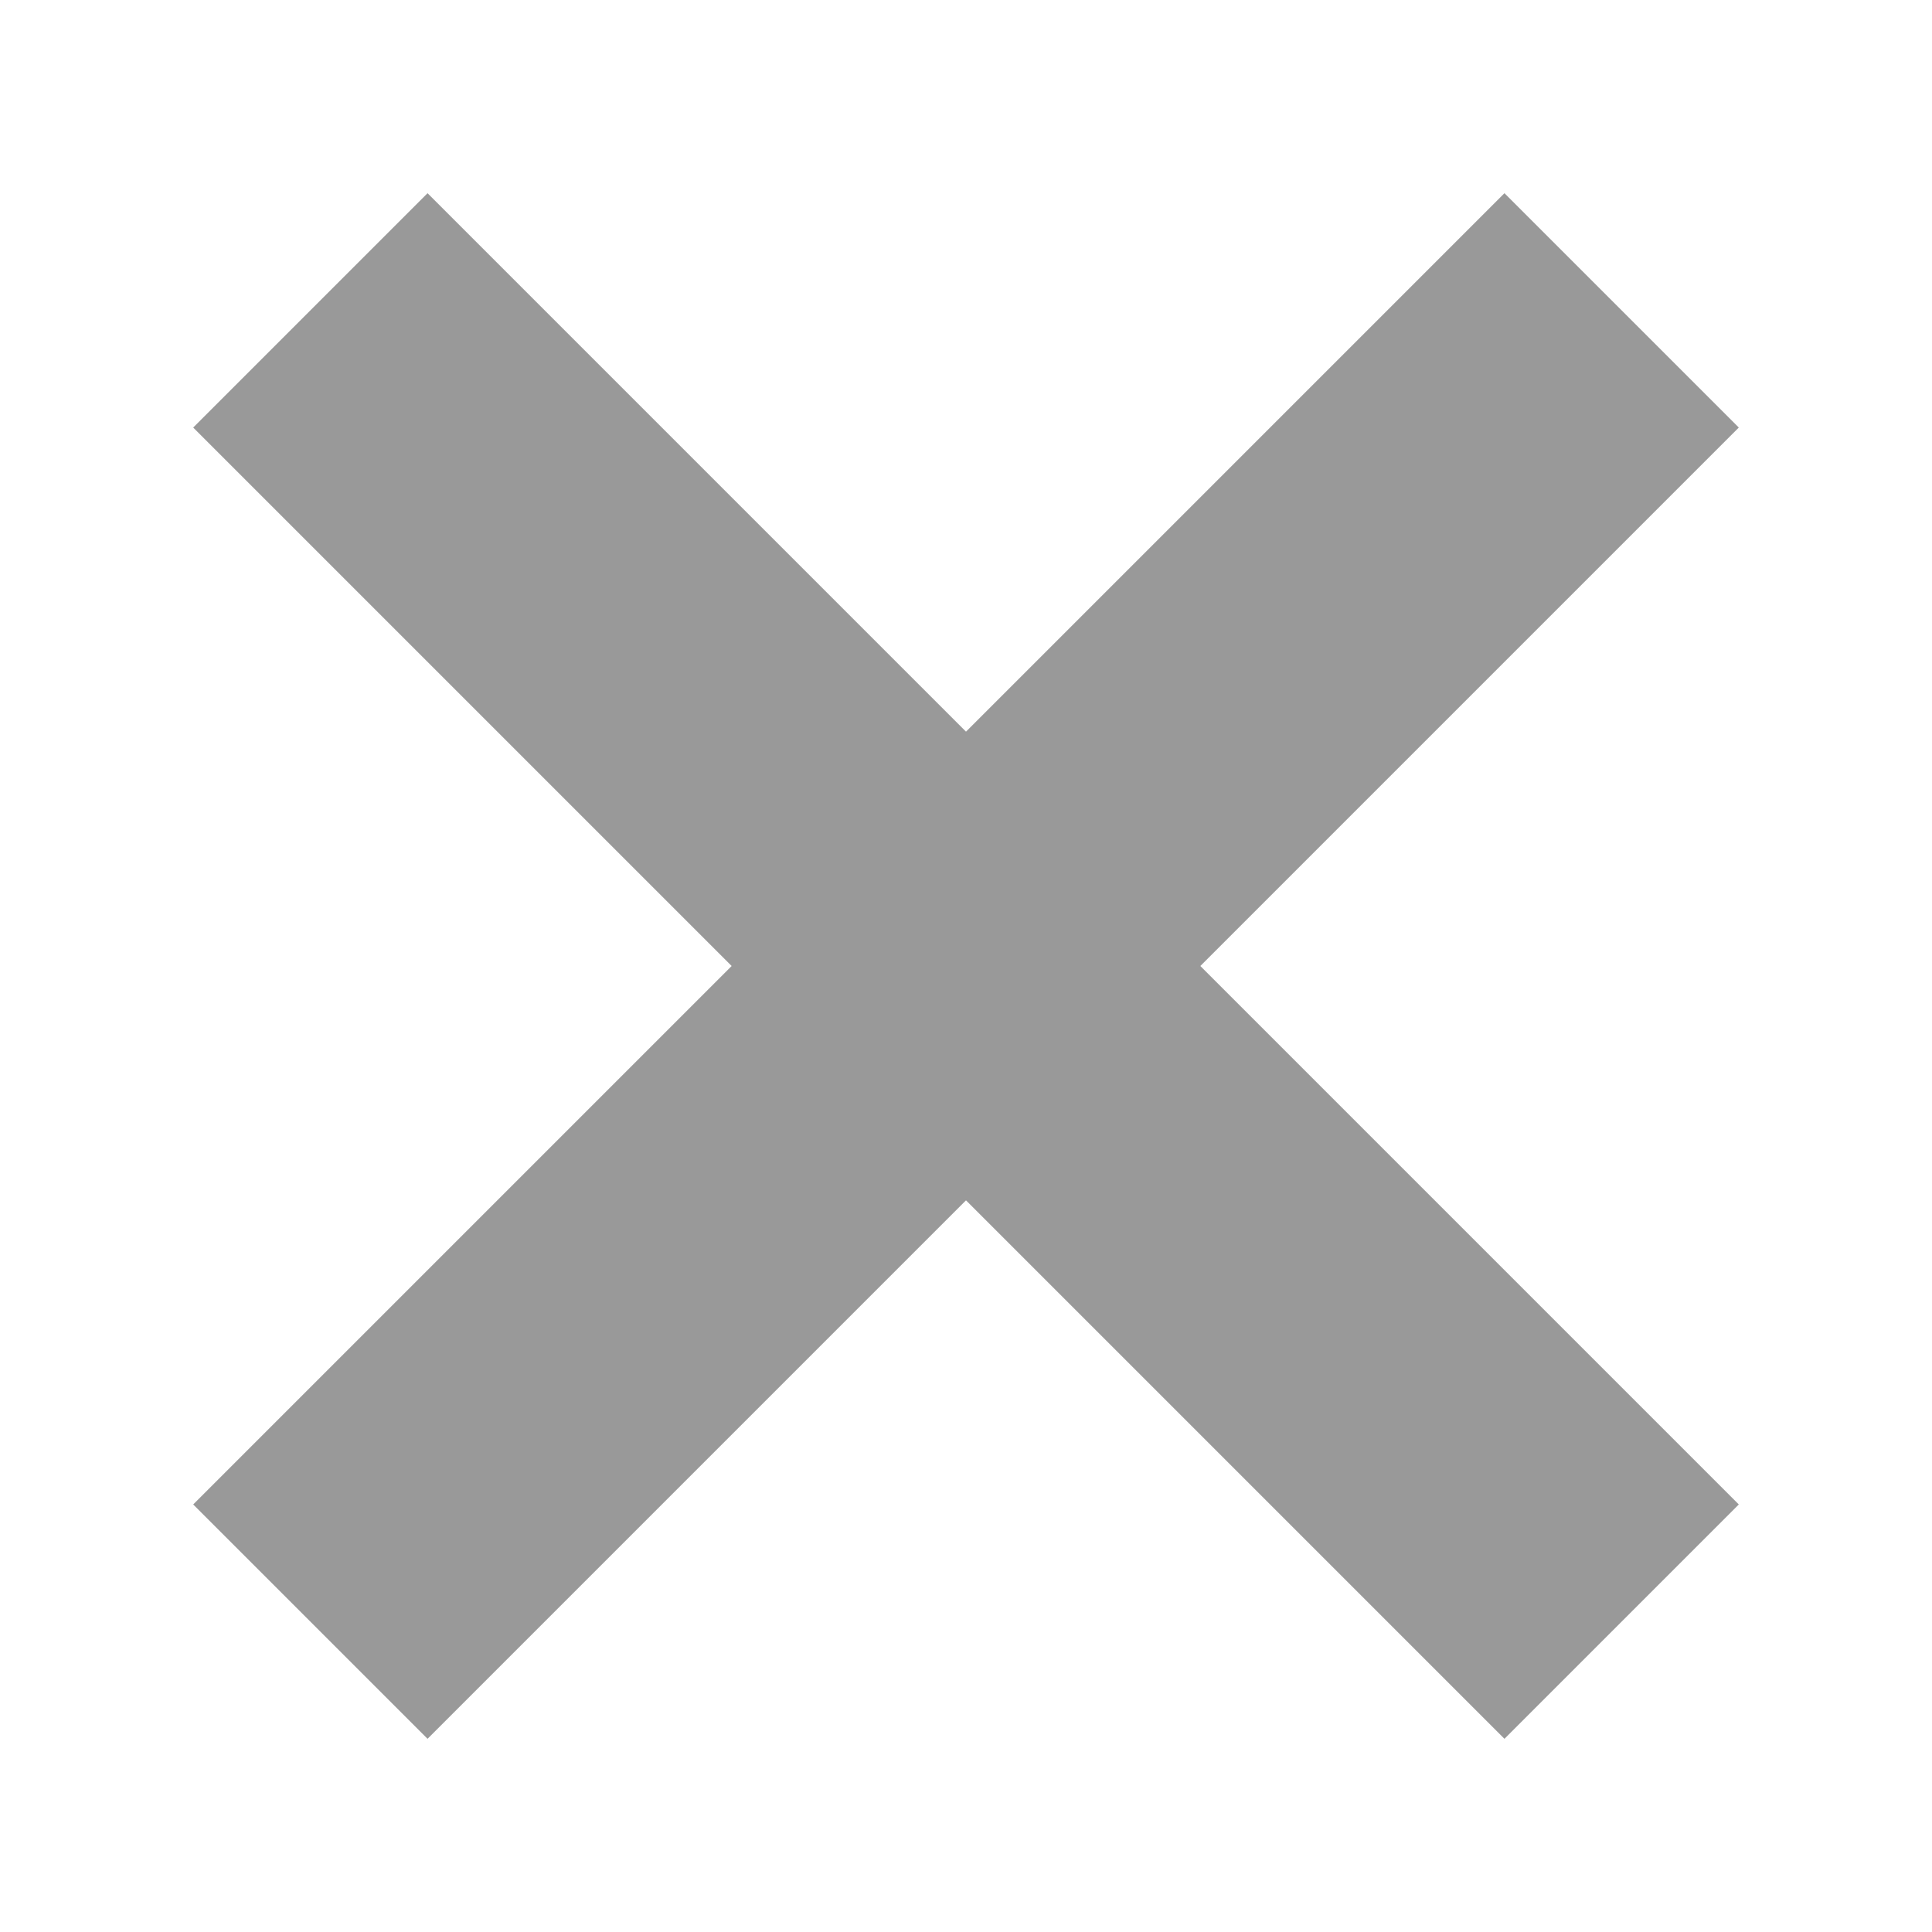 <svg width="10" height="10" viewBox="0 0 10 10" xmlns="http://www.w3.org/2000/svg"><path d="M7.787 1L5 3.787 2.213 1 1 2.213 3.787 5 1 7.787 2.213 9 5 6.213 7.787 9 9 7.787 6.213 5 9 2.213" fill="#999" fill-rule="evenodd"/></svg>